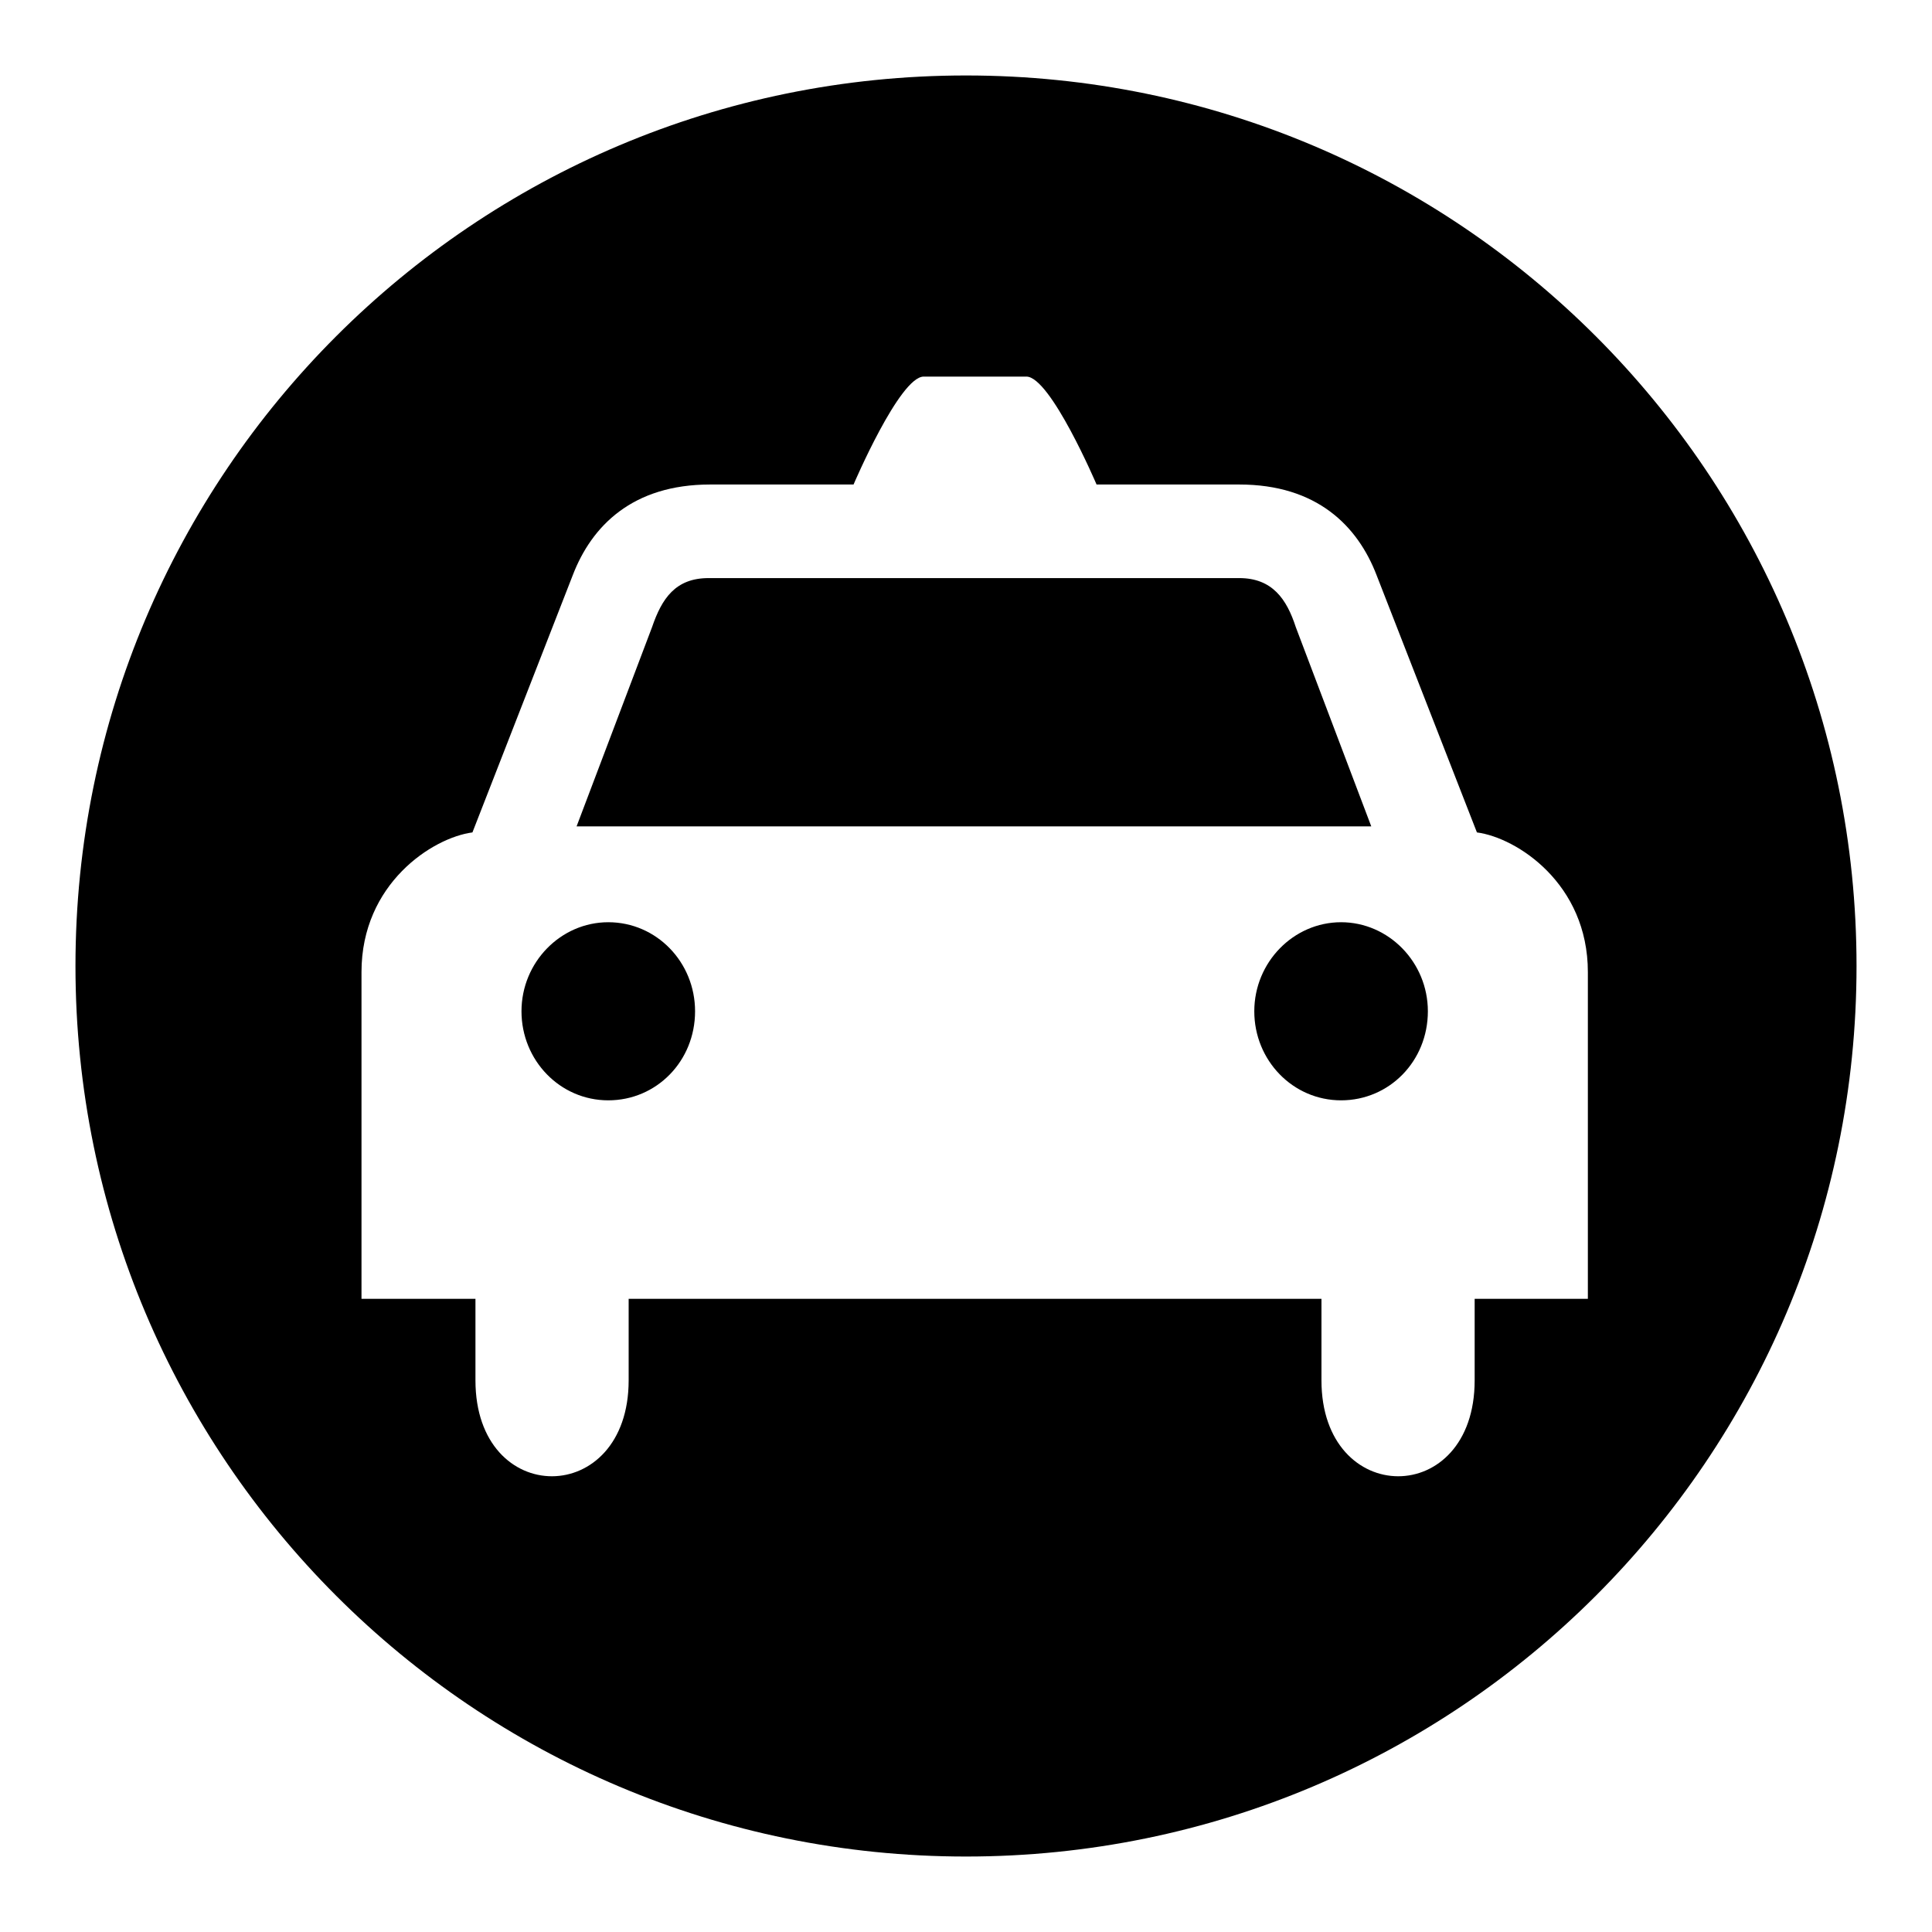 <?xml version="1.0" encoding="utf-8"?>
<!-- Svg Vector Icons : http://www.onlinewebfonts.com/icon -->
<!DOCTYPE svg PUBLIC "-//W3C//DTD SVG 1.1//EN" "http://www.w3.org/Graphics/SVG/1.1/DTD/svg11.dtd">
<svg version="1.1" xmlns="http://www.w3.org/2000/svg" xmlns:xlink="http://www.w3.org/1999/xlink" x="0px" y="0px" viewBox="0 0 256 256" enable-background="new 0 0 256 256" xml:space="preserve">
<g><g><path fill="#000000" d="M246,128c0,65.2-52.8,118-118,118c-65.2,0-118-52.8-118-118C10,62.8,62.8,10,128,10C193.2,10,246,62.8,246,128z M195.7,110.3l-13.3-34.1c-2.5-6.5-7.9-12-18.2-12h-18.9c0,0-6.1-14.3-9.3-14.3h-13.6c-3.2,0-9.3,14.3-9.3,14.3H94.1c-10.3,0-15.7,5.5-18.2,12l-13.3,34.1c-5.3,0.7-14.7,6.8-14.7,18.5v43.3H63v10.8c0,17,20.3,16.9,20.3,0v-10.8h91.8v10.8c0,16.9,20.3,17,20.3,0v-10.8h15v-43.3C210.4,117.1,201,111,195.7,110.3z M80.6,145.8c-6.4,0-11.5-5.3-11.5-11.8c0-6.5,5.2-11.8,11.5-11.8c6.4,0,11.5,5.3,11.5,11.8C92.1,140.6,87,145.8,80.6,145.8z M76.4,109.5l10-26.4c1.3-3.8,3.1-6.5,7.5-6.5h70.3c4.4,0,6.3,2.8,7.5,6.5l10,26.4H76.4z M177.7,145.8c-6.4,0-11.5-5.3-11.5-11.8c0-6.5,5.2-11.8,11.5-11.8s11.5,5.3,11.5,11.8C189.2,140.6,184.1,145.8,177.7,145.8z"/></g></g>
</svg>